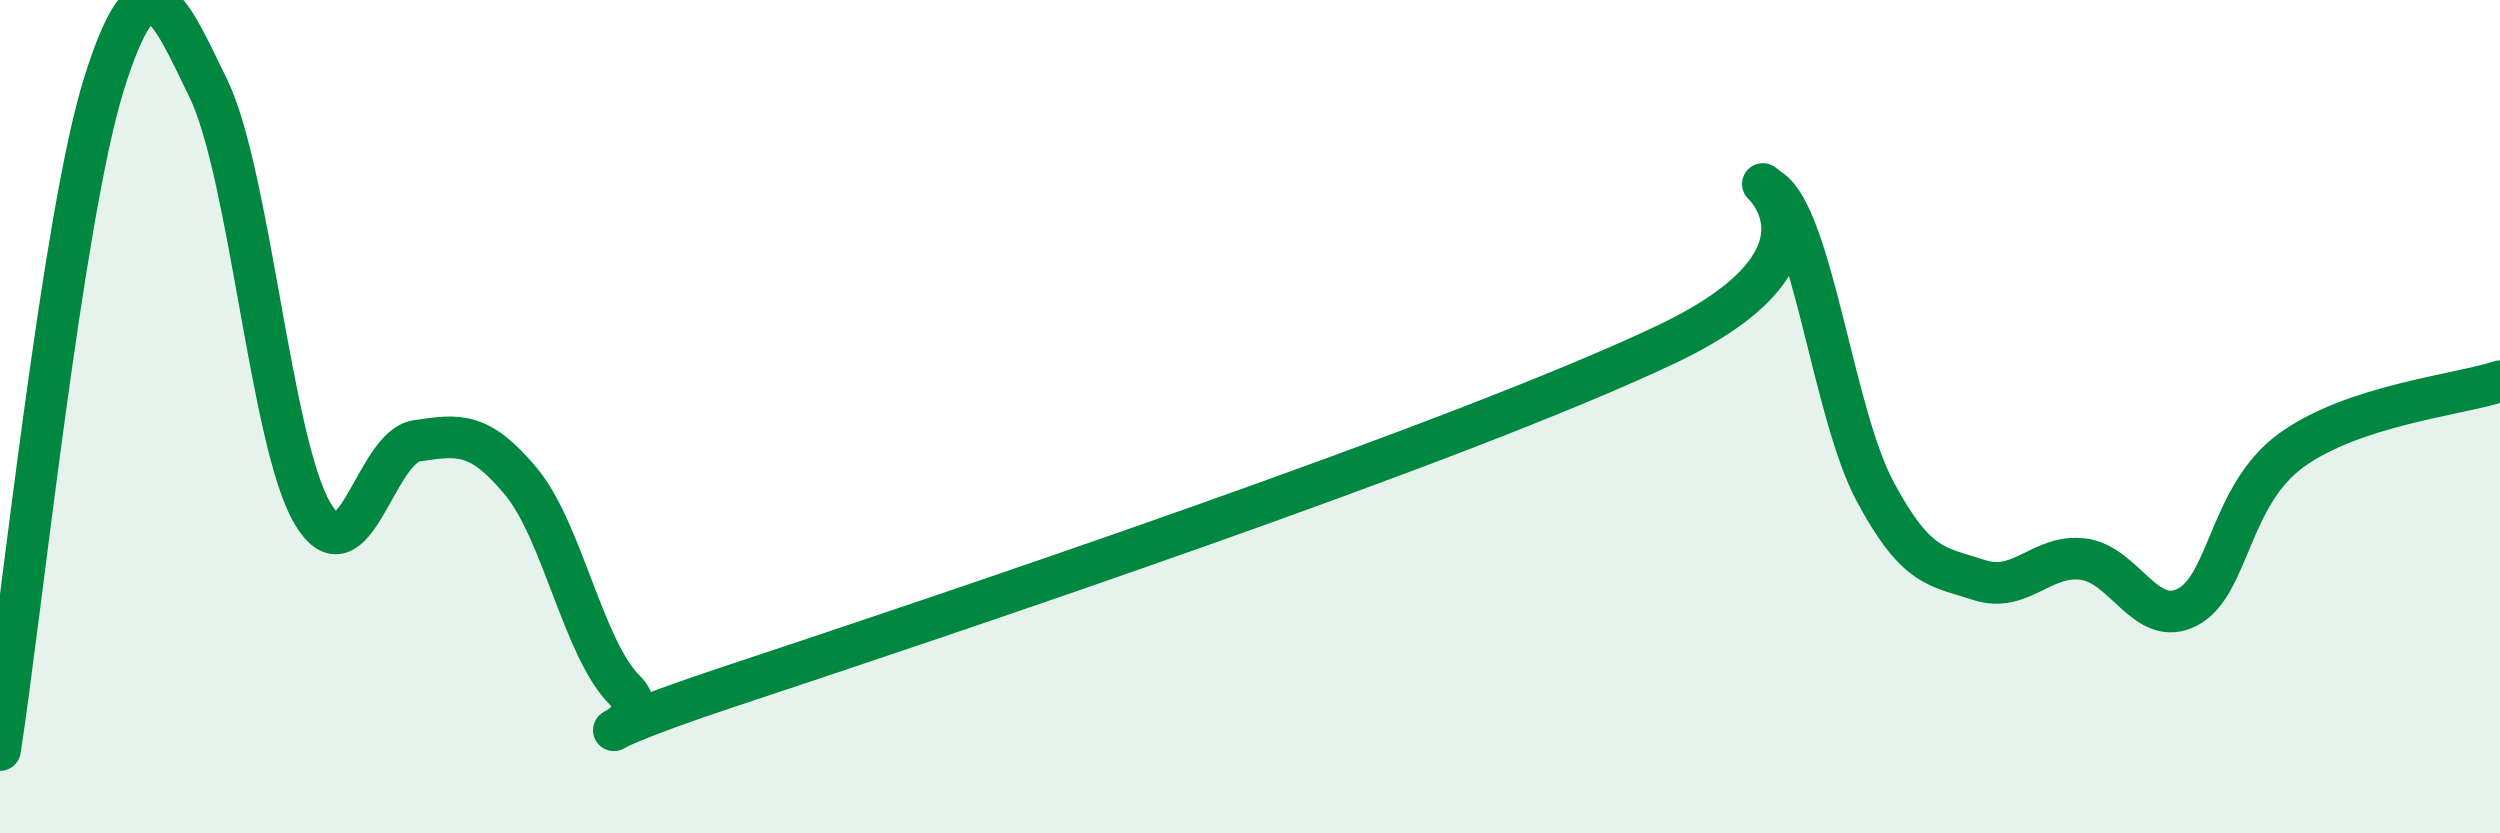
    <svg width="60" height="20" viewBox="0 0 60 20" xmlns="http://www.w3.org/2000/svg">
      <path
        d="M 0,18 C 0.5,14.8 1.5,5.18 2.5,2 C 3.5,-1.18 4,0.06 5,2.12 C 6,4.18 6.5,10.63 7.5,12.32 C 8.5,14.01 9,10.73 10,10.58 C 11,10.43 11.5,10.35 12.5,11.55 C 13.5,12.75 14,15.58 15,16.57 C 16,17.56 12.5,18.14 17.5,16.48 C 22.5,14.82 35,10.64 40,8.26 C 45,5.88 41.5,3.85 42.5,4.56 C 43.5,5.27 44,9.92 45,11.79 C 46,13.66 46.5,13.59 47.5,13.92 C 48.5,14.25 49,13.29 50,13.42 C 51,13.55 51.5,15.09 52.5,14.57 C 53.5,14.05 53.5,11.88 55,10.8 C 56.5,9.72 59,9.48 60,9.15L60 20L0 20Z"
        fill="#008740"
        opacity="0.1"
        stroke-linecap="round"
        stroke-linejoin="round"
      />
      <path
        d="M 0,18 C 0.5,14.8 1.5,5.18 2.5,2 C 3.5,-1.18 4,0.06 5,2.12 C 6,4.18 6.5,10.63 7.5,12.32 C 8.5,14.01 9,10.73 10,10.58 C 11,10.43 11.5,10.35 12.5,11.55 C 13.5,12.75 14,15.58 15,16.57 C 16,17.56 12.5,18.14 17.5,16.48 C 22.5,14.82 35,10.64 40,8.26 C 45,5.88 41.5,3.85 42.5,4.56 C 43.5,5.27 44,9.92 45,11.79 C 46,13.66 46.5,13.59 47.5,13.92 C 48.5,14.25 49,13.29 50,13.42 C 51,13.55 51.5,15.09 52.5,14.57 C 53.5,14.05 53.5,11.88 55,10.8 C 56.5,9.72 59,9.48 60,9.15"
        stroke="#008740"
        stroke-width="1"
        fill="none"
        stroke-linecap="round"
        stroke-linejoin="round"
      />
    </svg>
  